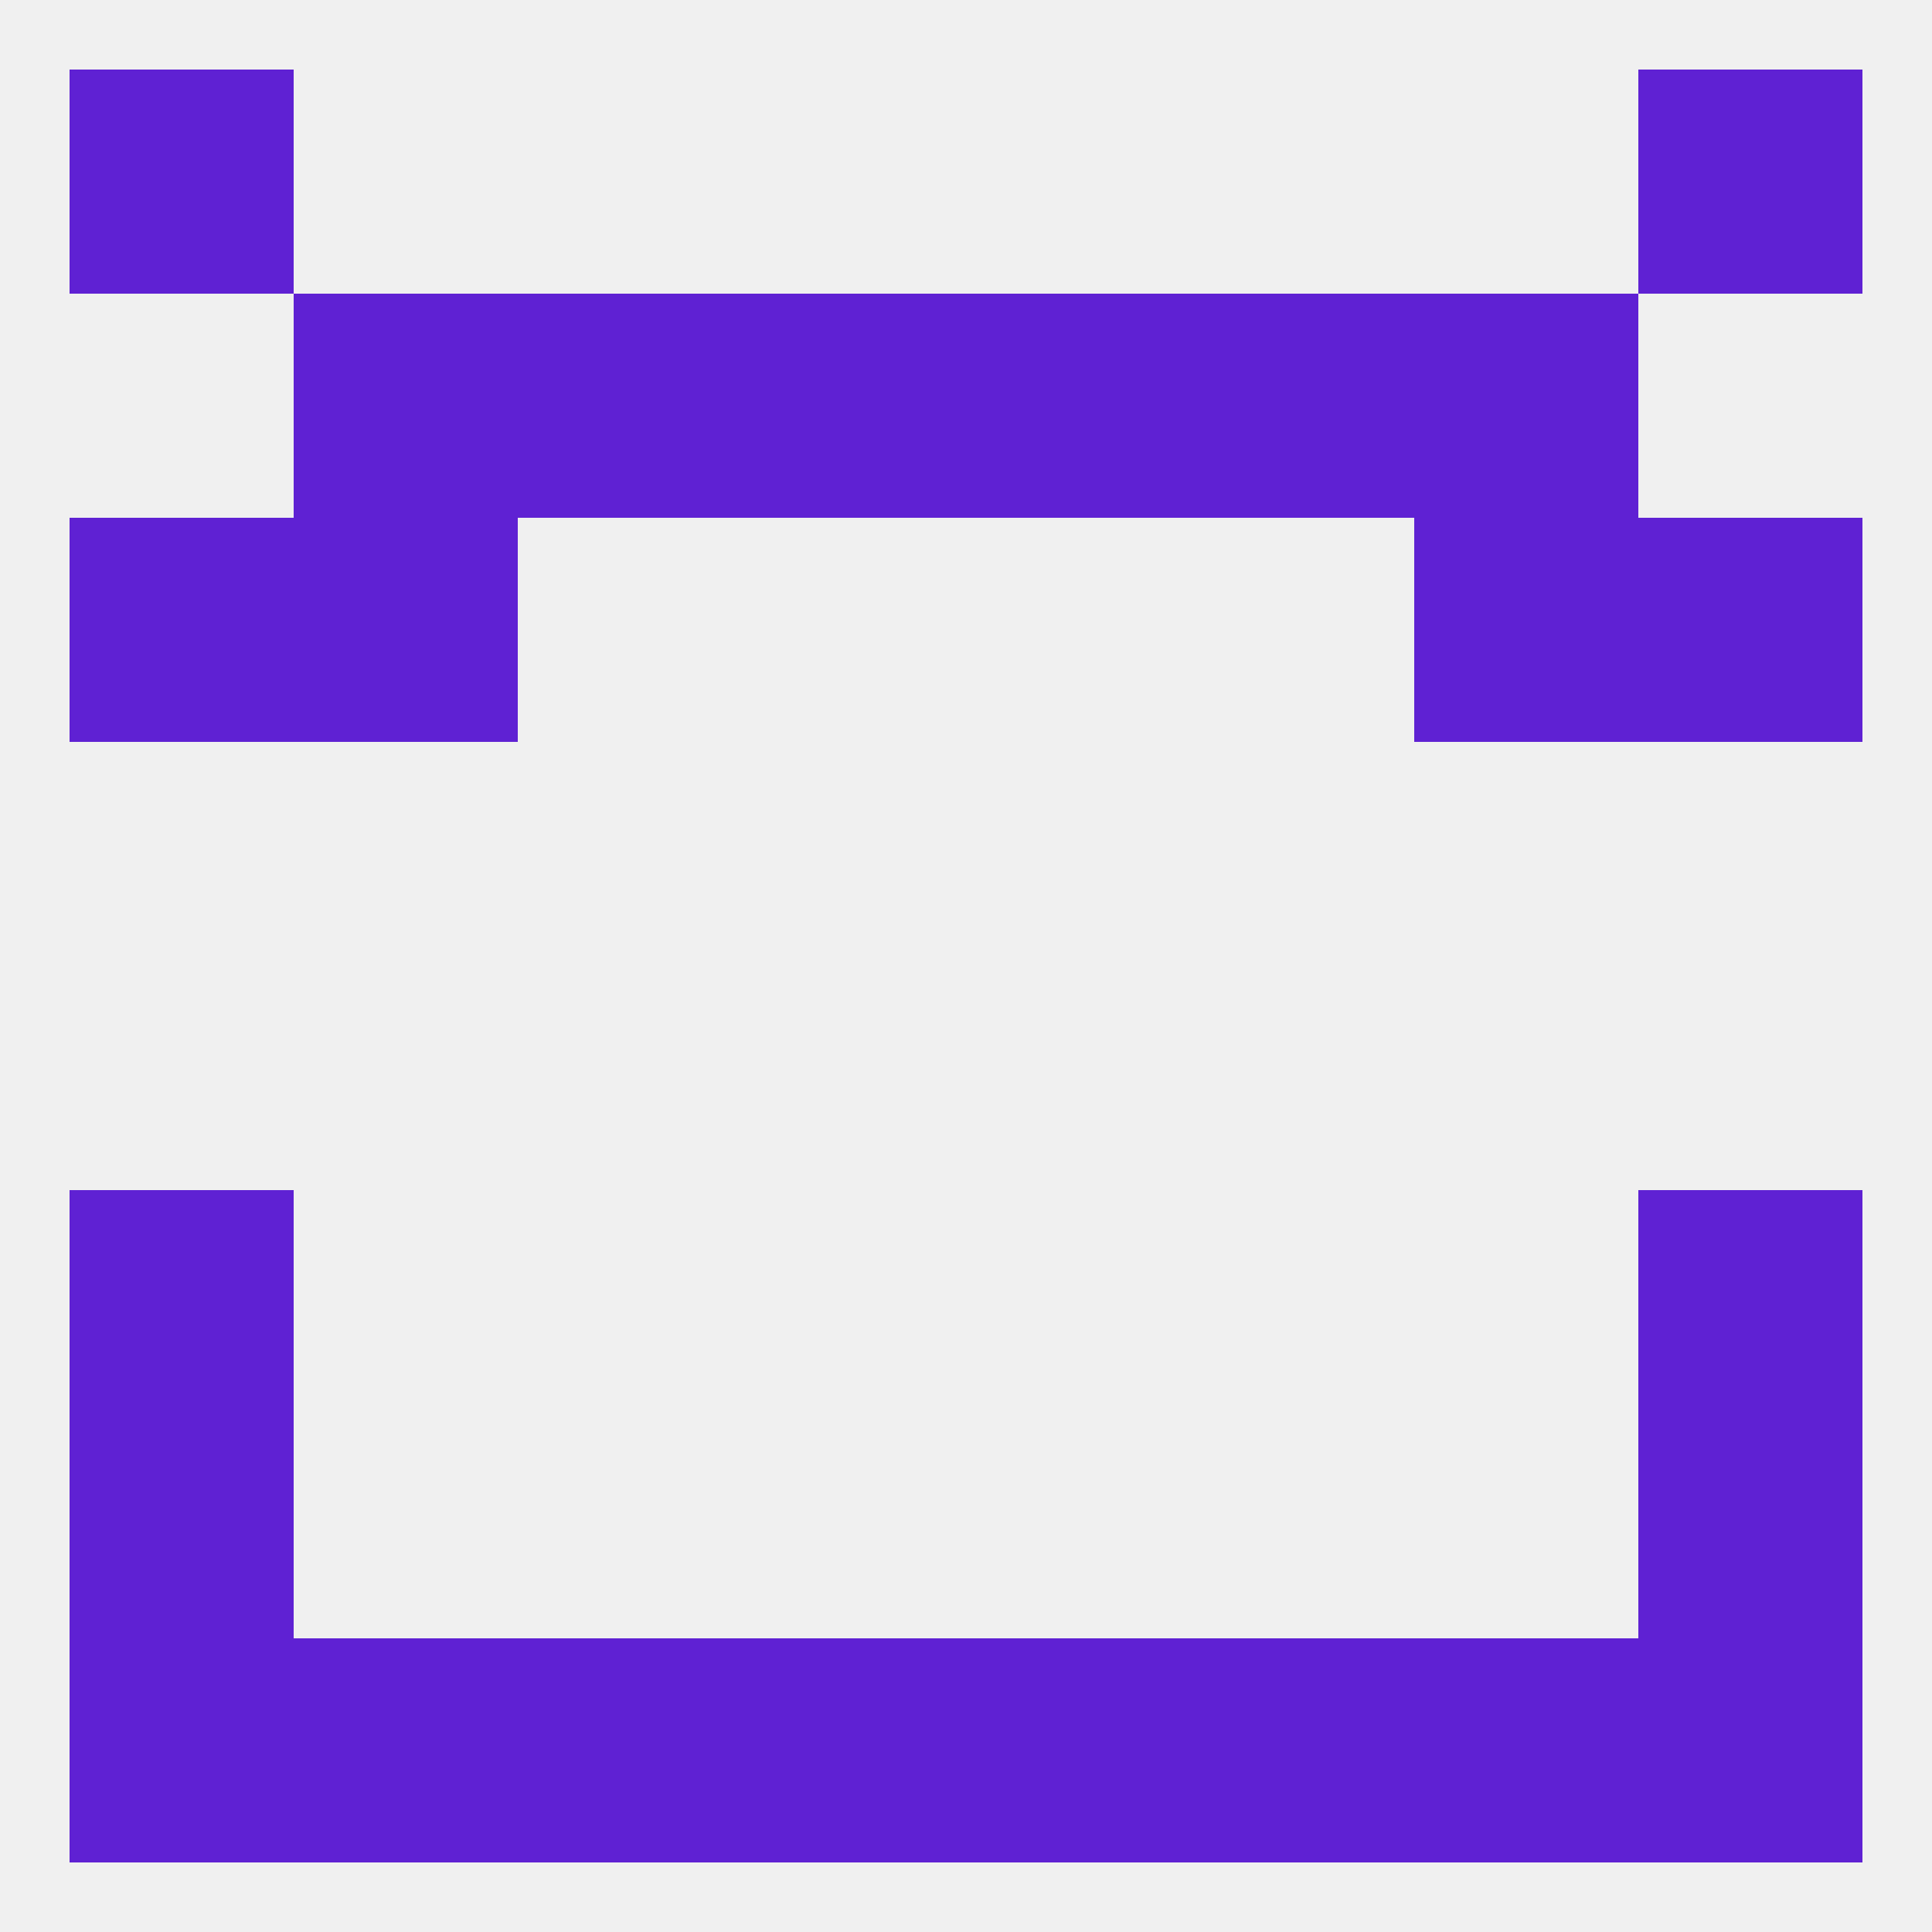 
<!--   <?xml version="1.0"?> -->
<svg version="1.1" baseprofile="full" xmlns="http://www.w3.org/2000/svg" xmlns:xlink="http://www.w3.org/1999/xlink" xmlns:ev="http://www.w3.org/2001/xml-events" width="250" height="250" viewBox="0 0 250 250" >
	<rect width="100%" height="100%" fill="rgba(240,240,240,255)"/>

	<rect x="9" y="67" width="29" height="29" fill="rgba(95,33,211,255)"/>
	<rect x="212" y="67" width="29" height="29" fill="rgba(95,33,211,255)"/>
	<rect x="38" y="67" width="29" height="29" fill="rgba(95,33,211,255)"/>
	<rect x="183" y="67" width="29" height="29" fill="rgba(95,33,211,255)"/>
	<rect x="183" y="38" width="29" height="29" fill="rgba(95,33,211,255)"/>
	<rect x="67" y="38" width="29" height="29" fill="rgba(95,33,211,255)"/>
	<rect x="154" y="38" width="29" height="29" fill="rgba(95,33,211,255)"/>
	<rect x="96" y="38" width="29" height="29" fill="rgba(95,33,211,255)"/>
	<rect x="125" y="38" width="29" height="29" fill="rgba(95,33,211,255)"/>
	<rect x="38" y="38" width="29" height="29" fill="rgba(95,33,211,255)"/>
	<rect x="96" y="212" width="29" height="29" fill="rgba(95,33,211,255)"/>
	<rect x="125" y="212" width="29" height="29" fill="rgba(95,33,211,255)"/>
	<rect x="9" y="212" width="29" height="29" fill="rgba(95,33,211,255)"/>
	<rect x="212" y="212" width="29" height="29" fill="rgba(95,33,211,255)"/>
	<rect x="38" y="212" width="29" height="29" fill="rgba(95,33,211,255)"/>
	<rect x="183" y="212" width="29" height="29" fill="rgba(95,33,211,255)"/>
	<rect x="67" y="212" width="29" height="29" fill="rgba(95,33,211,255)"/>
	<rect x="154" y="212" width="29" height="29" fill="rgba(95,33,211,255)"/>
	<rect x="9" y="183" width="29" height="29" fill="rgba(95,33,211,255)"/>
	<rect x="212" y="183" width="29" height="29" fill="rgba(95,33,211,255)"/>
	<rect x="9" y="154" width="29" height="29" fill="rgba(95,33,211,255)"/>
	<rect x="212" y="154" width="29" height="29" fill="rgba(95,33,211,255)"/>
	<rect x="212" y="9" width="29" height="29" fill="rgba(95,33,211,255)"/>
	<rect x="9" y="9" width="29" height="29" fill="rgba(95,33,211,255)"/>
</svg>